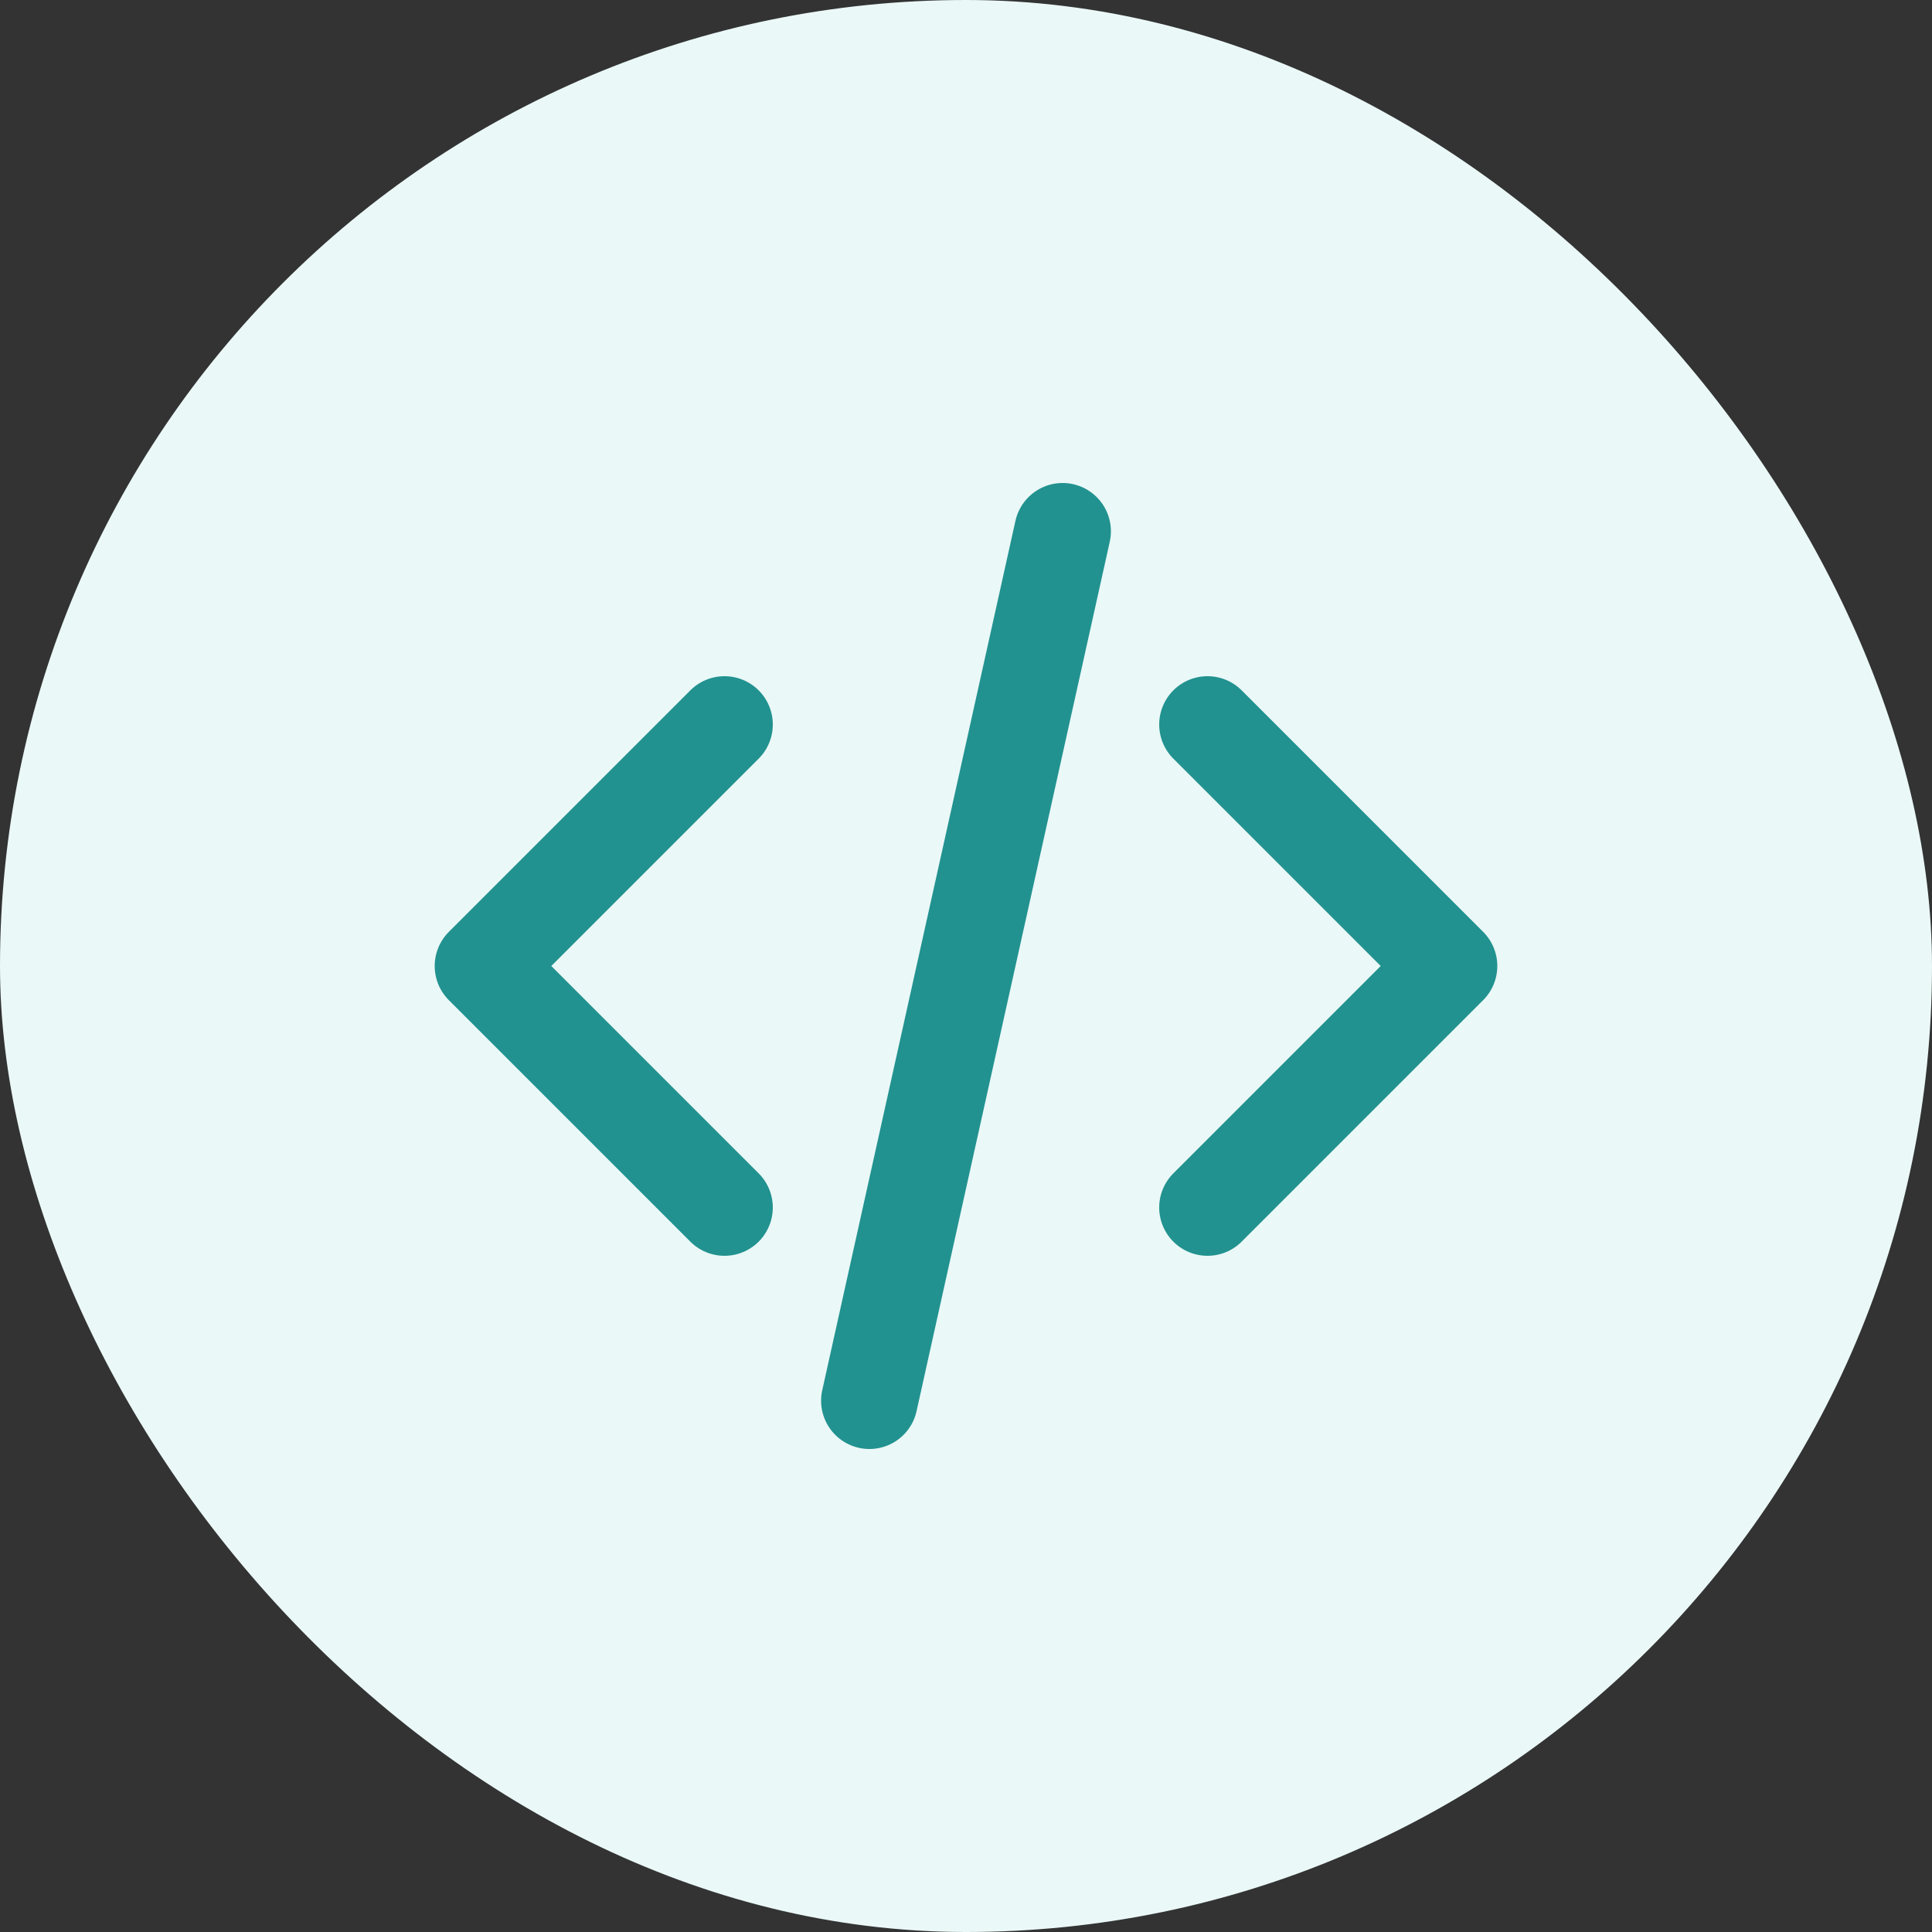<svg width="40" height="40" viewBox="0 0 40 40" fill="none" xmlns="http://www.w3.org/2000/svg">
<rect x="0" y="0" width="40" height="40" fill="#333333" stroke="none"/>
<rect width="40" height="40" rx="20" fill="#EAF8F7"/>
<path d="M25 25L30 20L25 15M15 15L10 20L15 25M22 11L18 29" stroke="#21928F" stroke-width="2" stroke-linecap="round" stroke-linejoin="round"/>
</svg>
